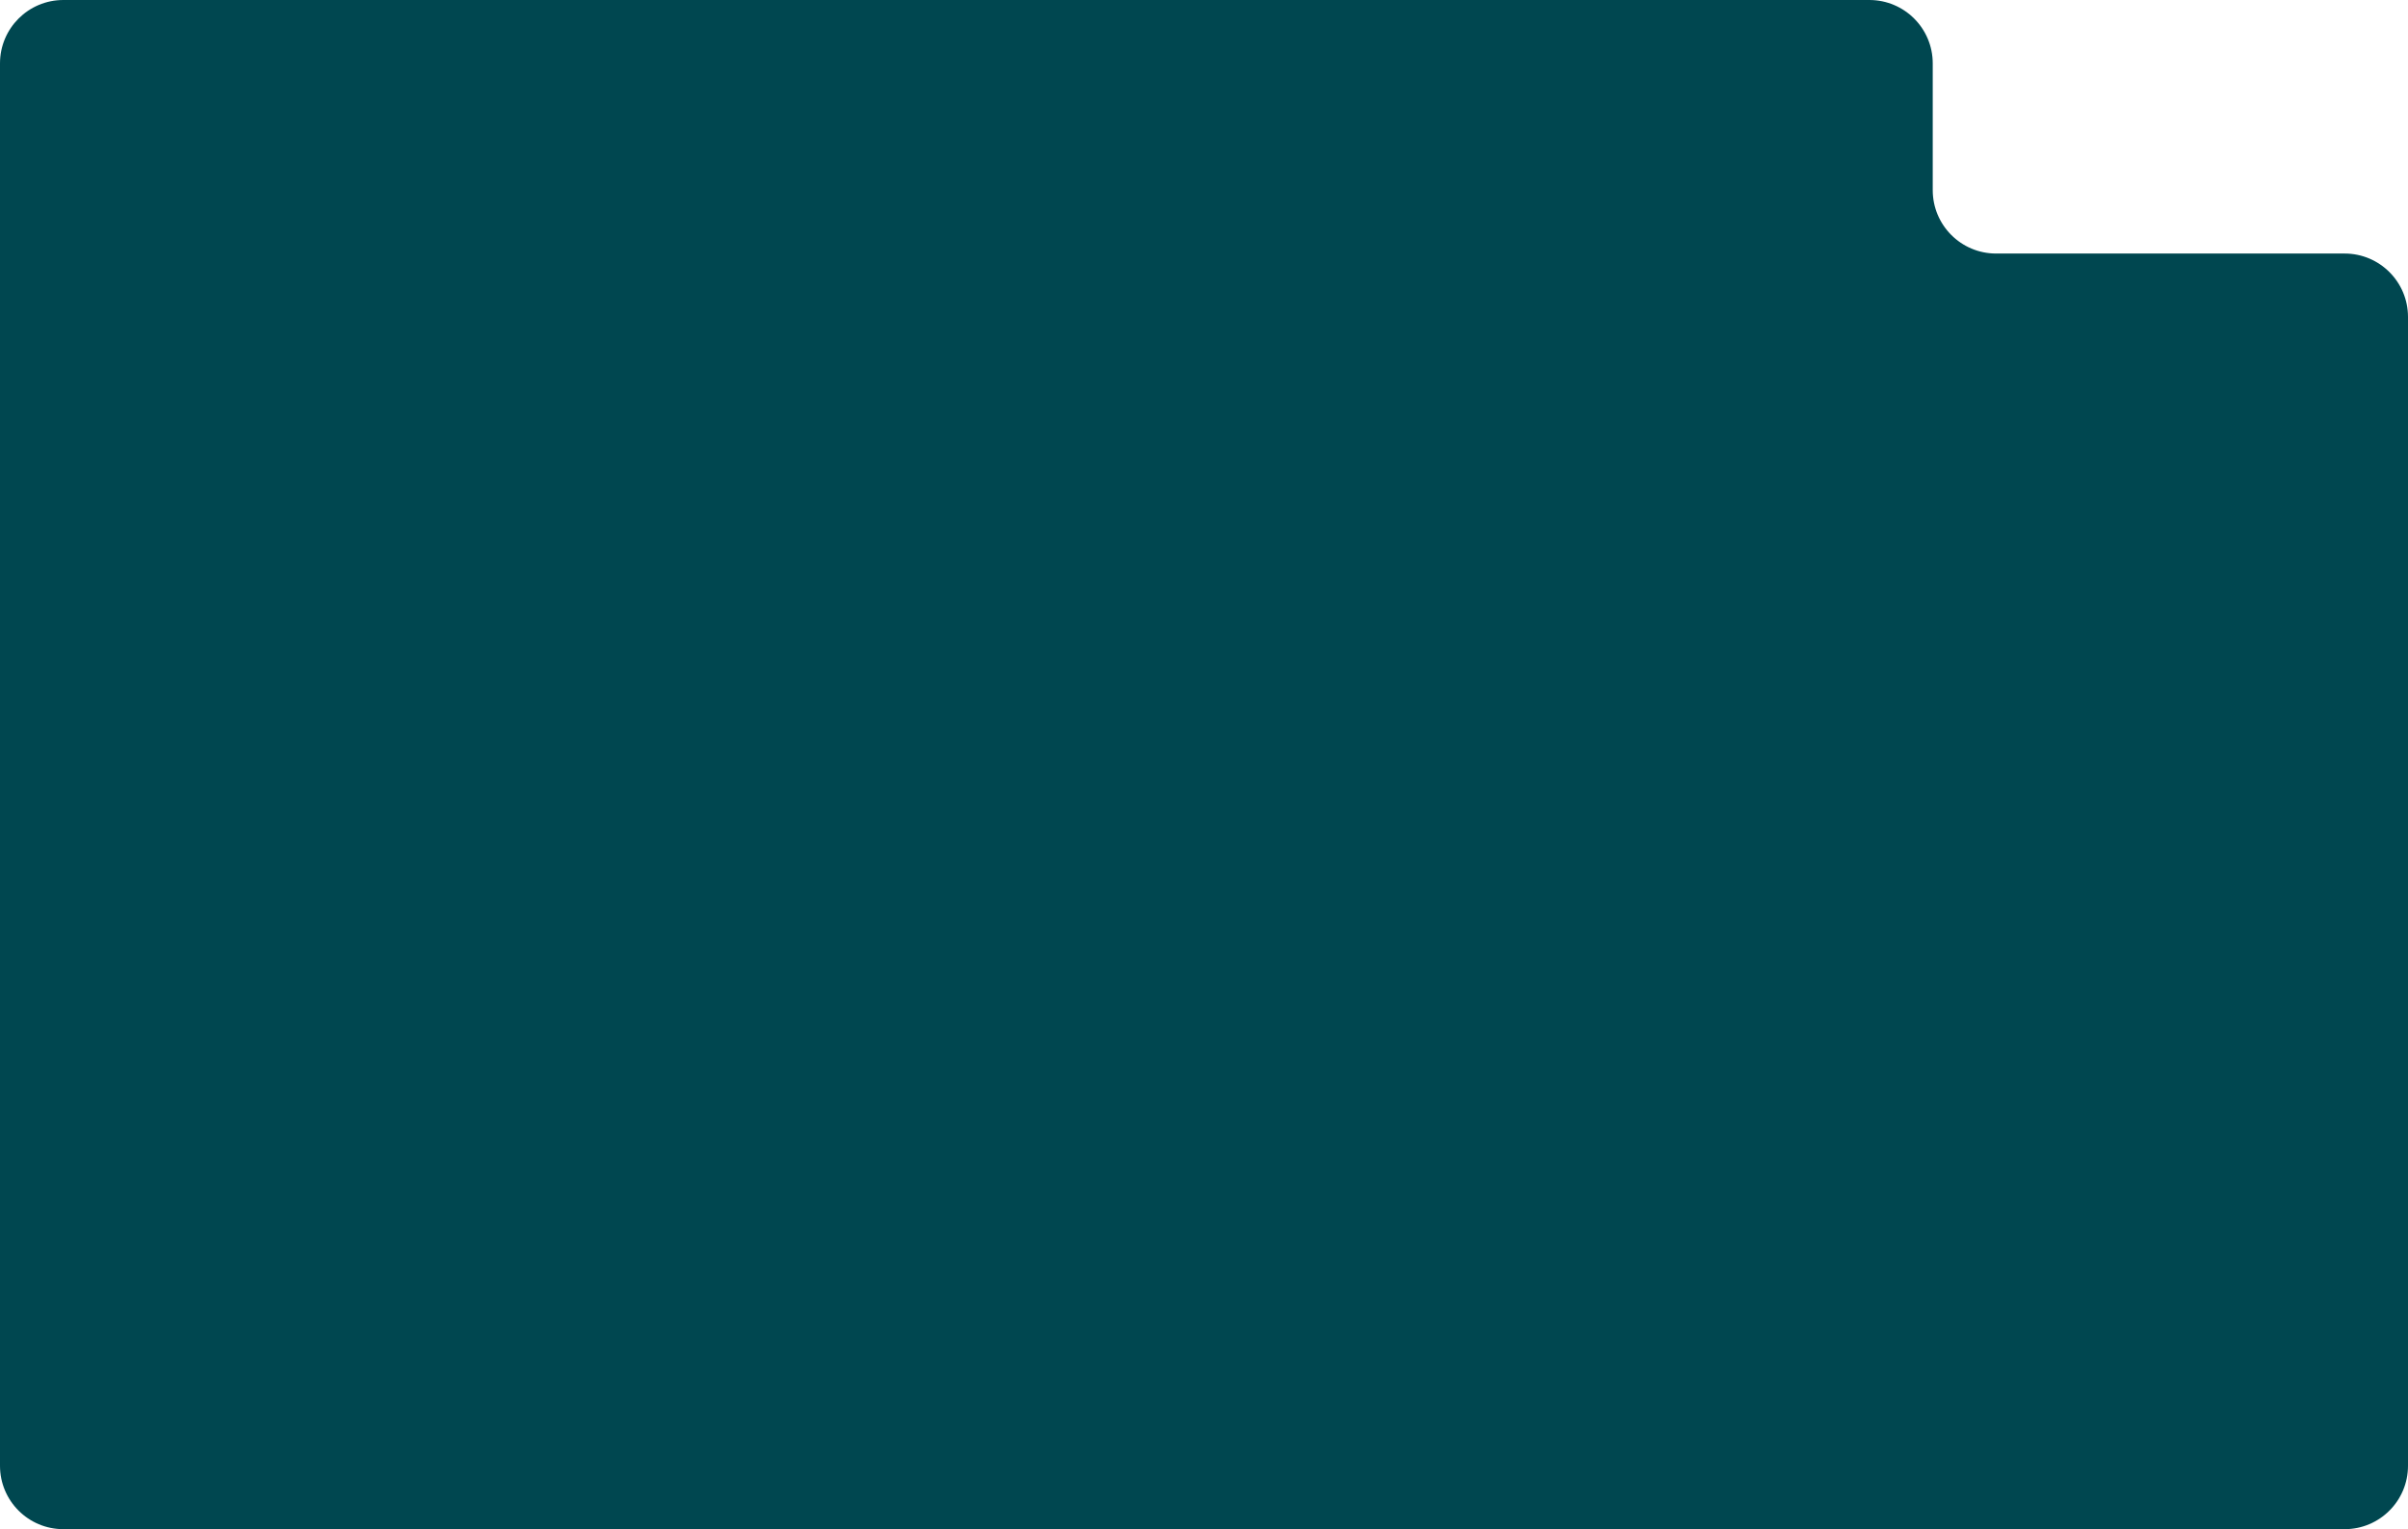 <svg width="608" height="386" viewBox="0 0 608 386" fill="none" xmlns="http://www.w3.org/2000/svg">
<path fill-rule="evenodd" clip-rule="evenodd" d="M0 16C0 7.163 7.163 0 16 0H472C480.837 0 488 7.163 488 16V48C488 56.837 495.163 64 504 64H592C600.837 64 608 71.163 608 80V370C608 378.837 600.837 386 592 386H16C7.163 386 0 378.837 0 370V16Z" fill="#004750"/>
</svg>
